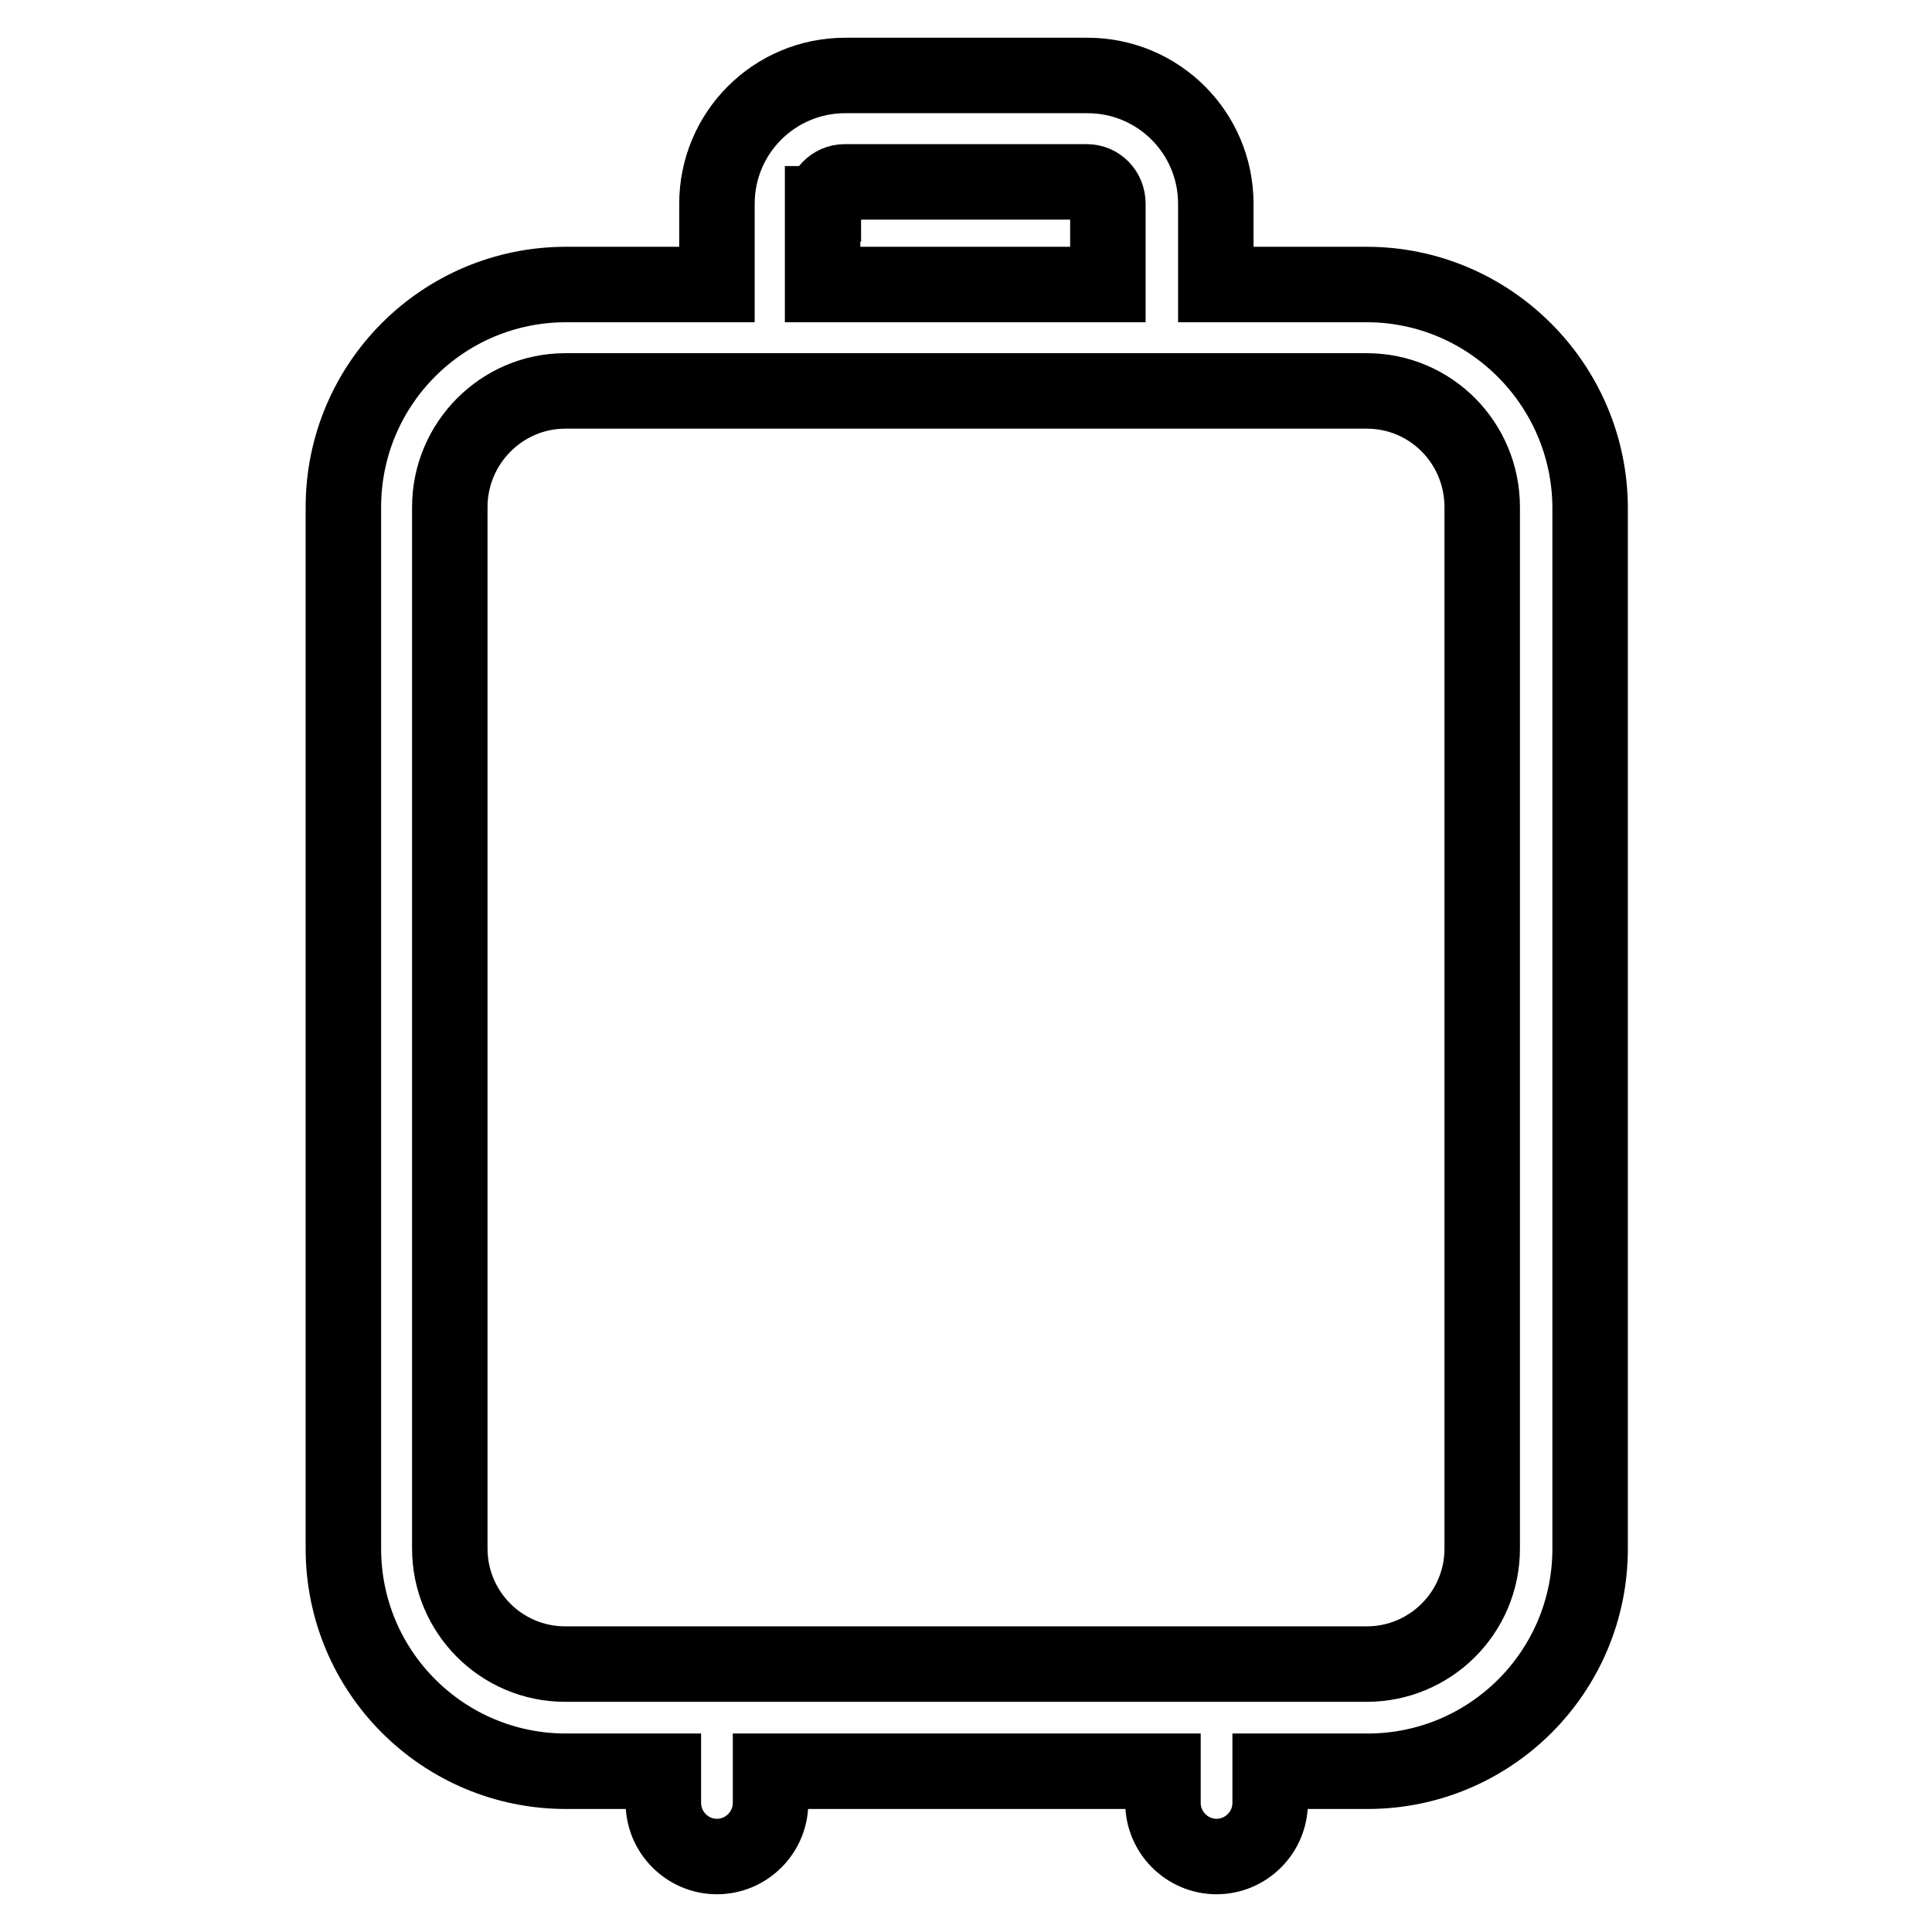 <?xml version="1.0" encoding="utf-8"?>
<!-- Svg Vector Icons : http://www.onlinewebfonts.com/icon -->
<!DOCTYPE svg PUBLIC "-//W3C//DTD SVG 1.1//EN" "http://www.w3.org/Graphics/SVG/1.1/DTD/svg11.dtd">
<svg version="1.1" xmlns="http://www.w3.org/2000/svg" xmlns:xlink="http://www.w3.org/1999/xlink" x="0px" y="0px" viewBox="0 0 256 256" enable-background="new 0 0 256 256" xml:space="preserve">
<g> <path stroke-width="10" fill-opacity="0" stroke="#000000"  d="M181.1,37.7h-20V27c0-9.4-7.6-17-17-17h-32.1c-9.4,0-17,7.6-17,17v10.7h-20c-16.3,0-29.5,13.2-29.5,29.5 v138c0,16.3,13.2,29.5,29.5,29.5h12.9v4.2c0,3.9,3.2,7.1,7.1,7.1c3.9,0,7.1-3.2,7.1-7.1l0,0v-4.2h52v4.2c0,3.9,3.2,7.1,7.1,7.1 c0,0,0,0,0,0c3.9,0,7.1-3.2,7.1-7.1c0,0,0,0,0,0v-4.2h12.9c16.3,0,29.5-13.2,29.5-29.5v-138C210.6,50.9,197.3,37.7,181.1,37.7z  M109.1,27c0-1.6,1.3-2.9,2.8-2.9h32.1c1.6,0,2.8,1.3,2.8,2.9v10.7h-37.8V27z M196.4,205.2c0,8.5-6.9,15.3-15.3,15.3H74.9 c-8.5,0-15.3-6.9-15.3-15.3v-138c0-8.5,6.9-15.4,15.3-15.4h106.2c8.5,0,15.3,6.9,15.3,15.4V205.2z"/></g>
</svg>